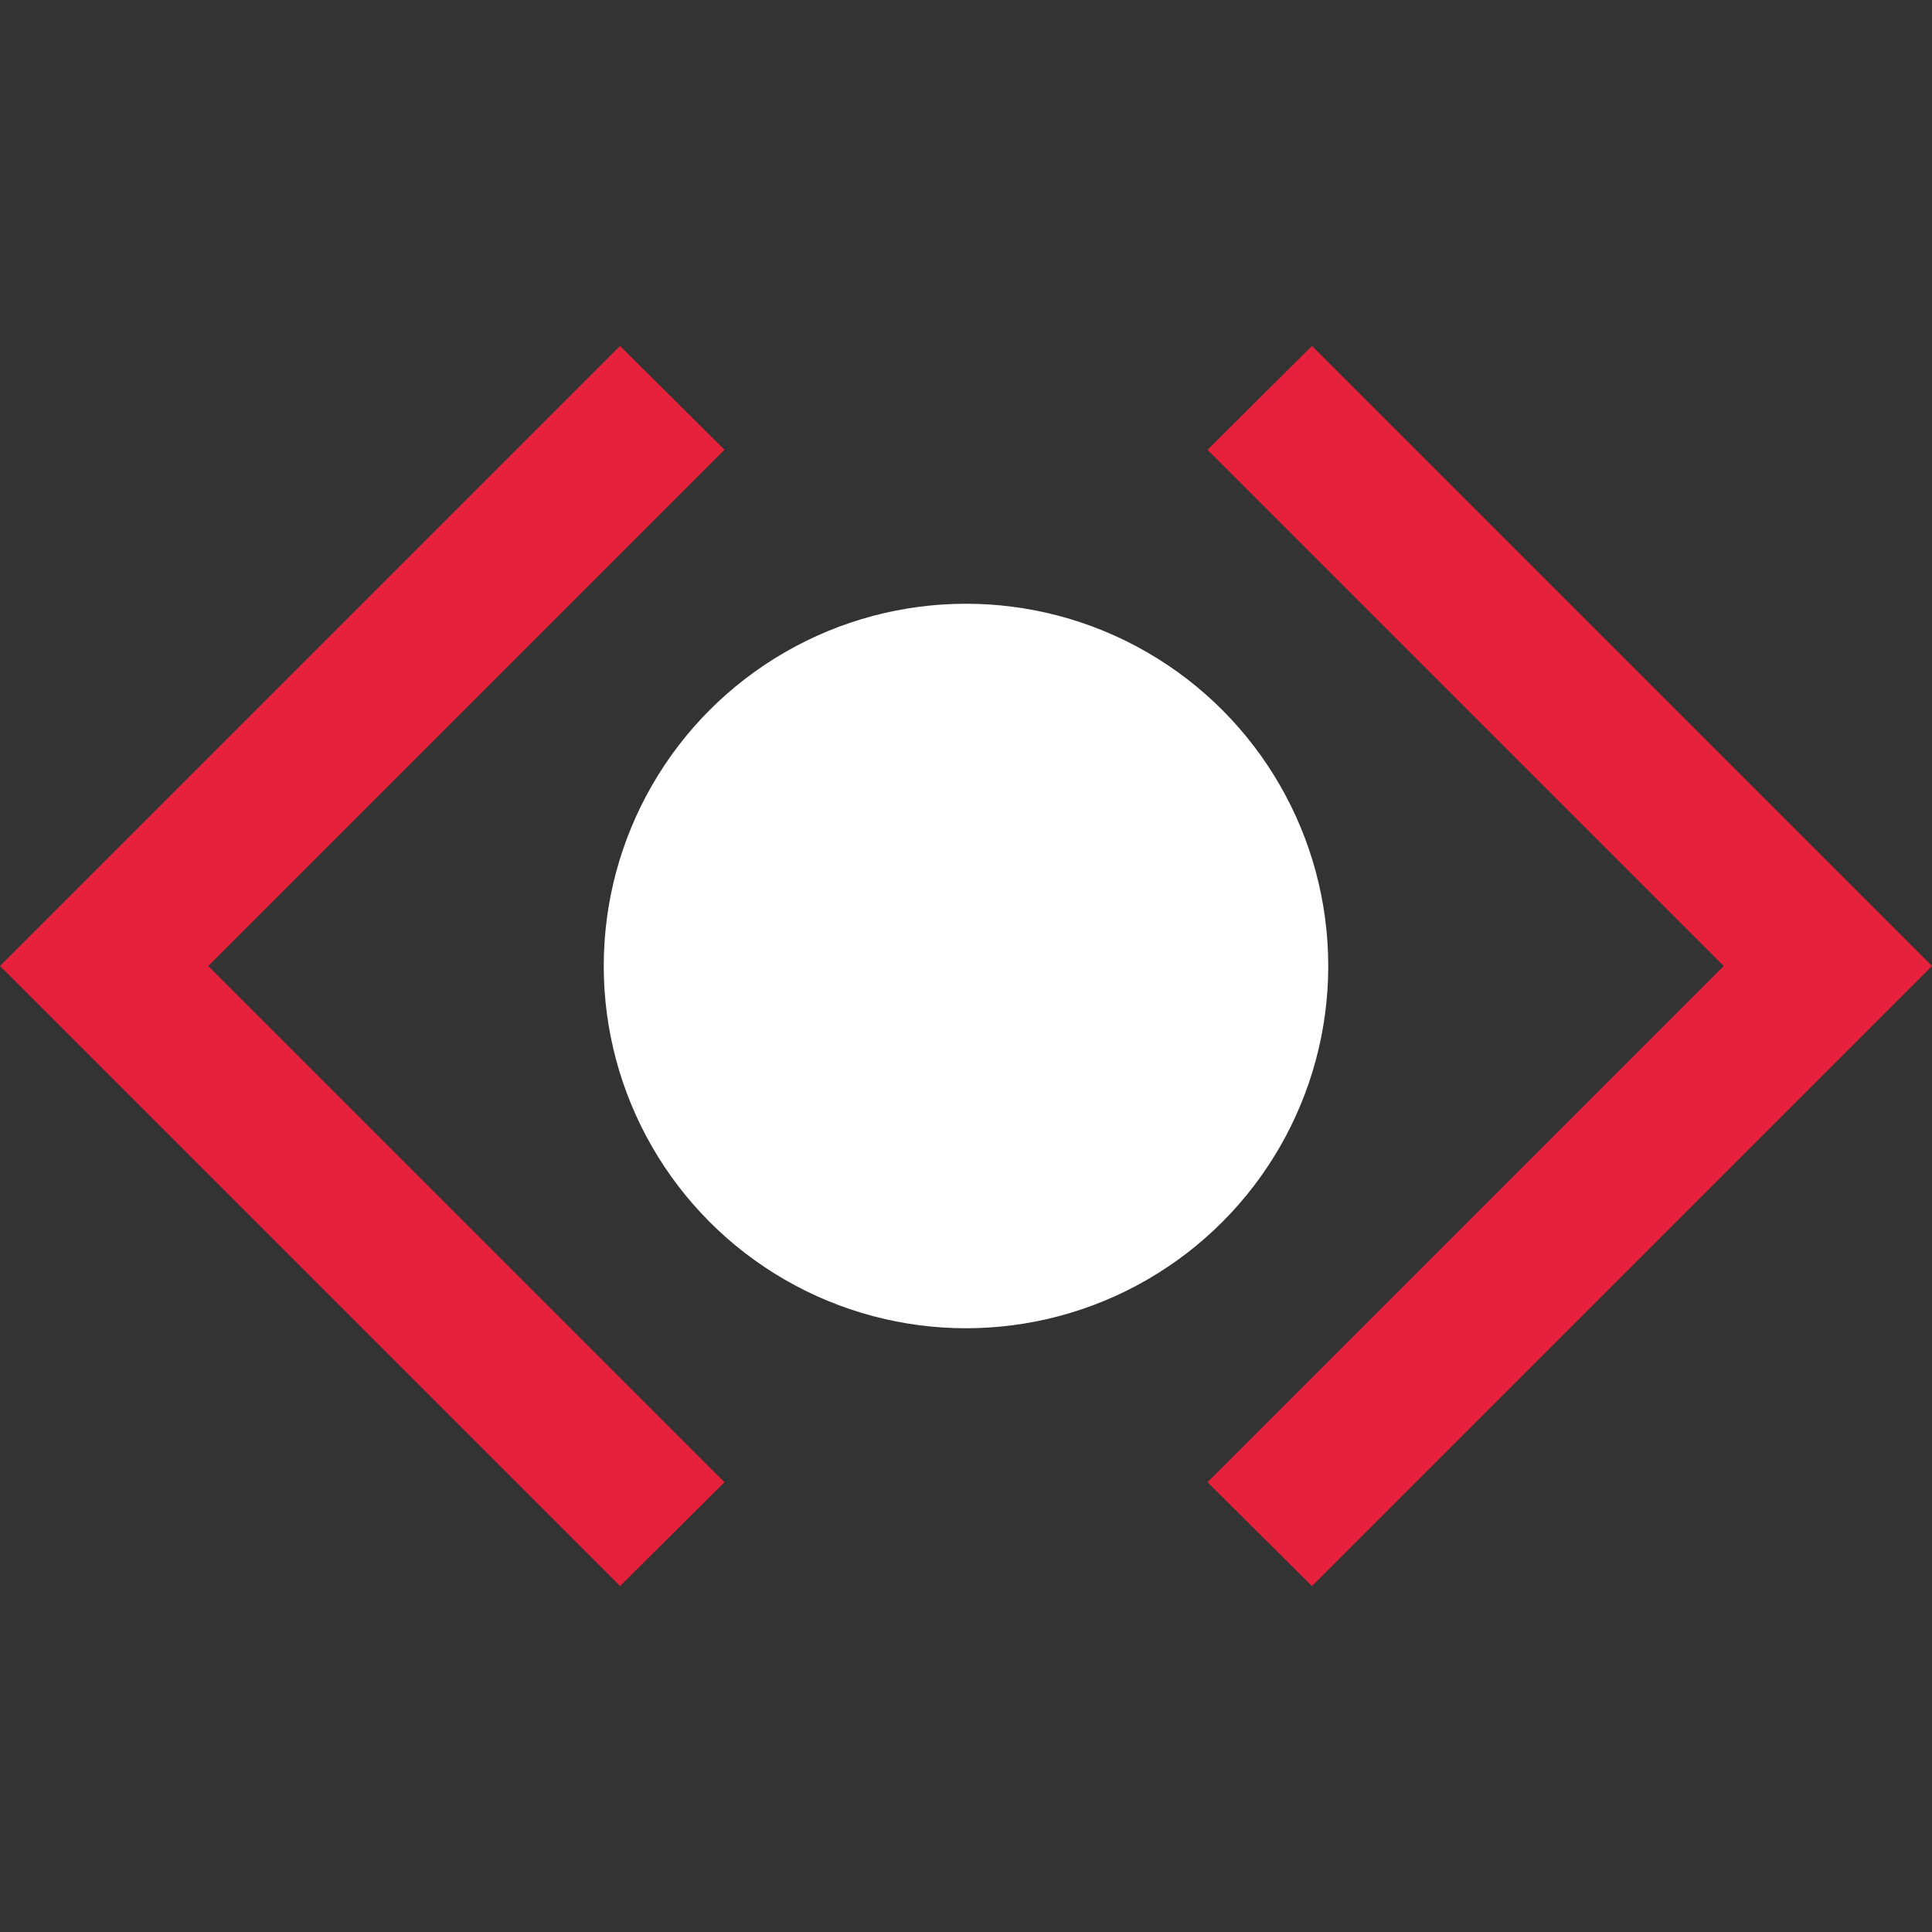<svg id="Calque_1" data-name="Calque 1" xmlns="http://www.w3.org/2000/svg" viewBox="0 0 32 32"><rect x="0" y="0" width="32" height="32" fill="#333333" stroke="none"/><defs><style>.cls-1{fill:#7383bf;}.cls-2{fill:#e6213c;}.cls-3{fill:#fff;}</style></defs><title>cmd_2DPreviewPlan de travail 1</title><g id="preview"><circle class="cls-1" cx="16" cy="16" r="3"/><polygon class="cls-2" points="10.27 26.27 0 16 10.27 5.73 12 7.45 3.45 16 12 24.55 10.27 26.27"/><polygon class="cls-2" points="21.73 26.27 20 24.55 28.55 16 20 7.45 21.73 5.73 32 16 21.73 26.27"/><circle class="cls-3" cx="16" cy="16" r="6"/></g></svg>
